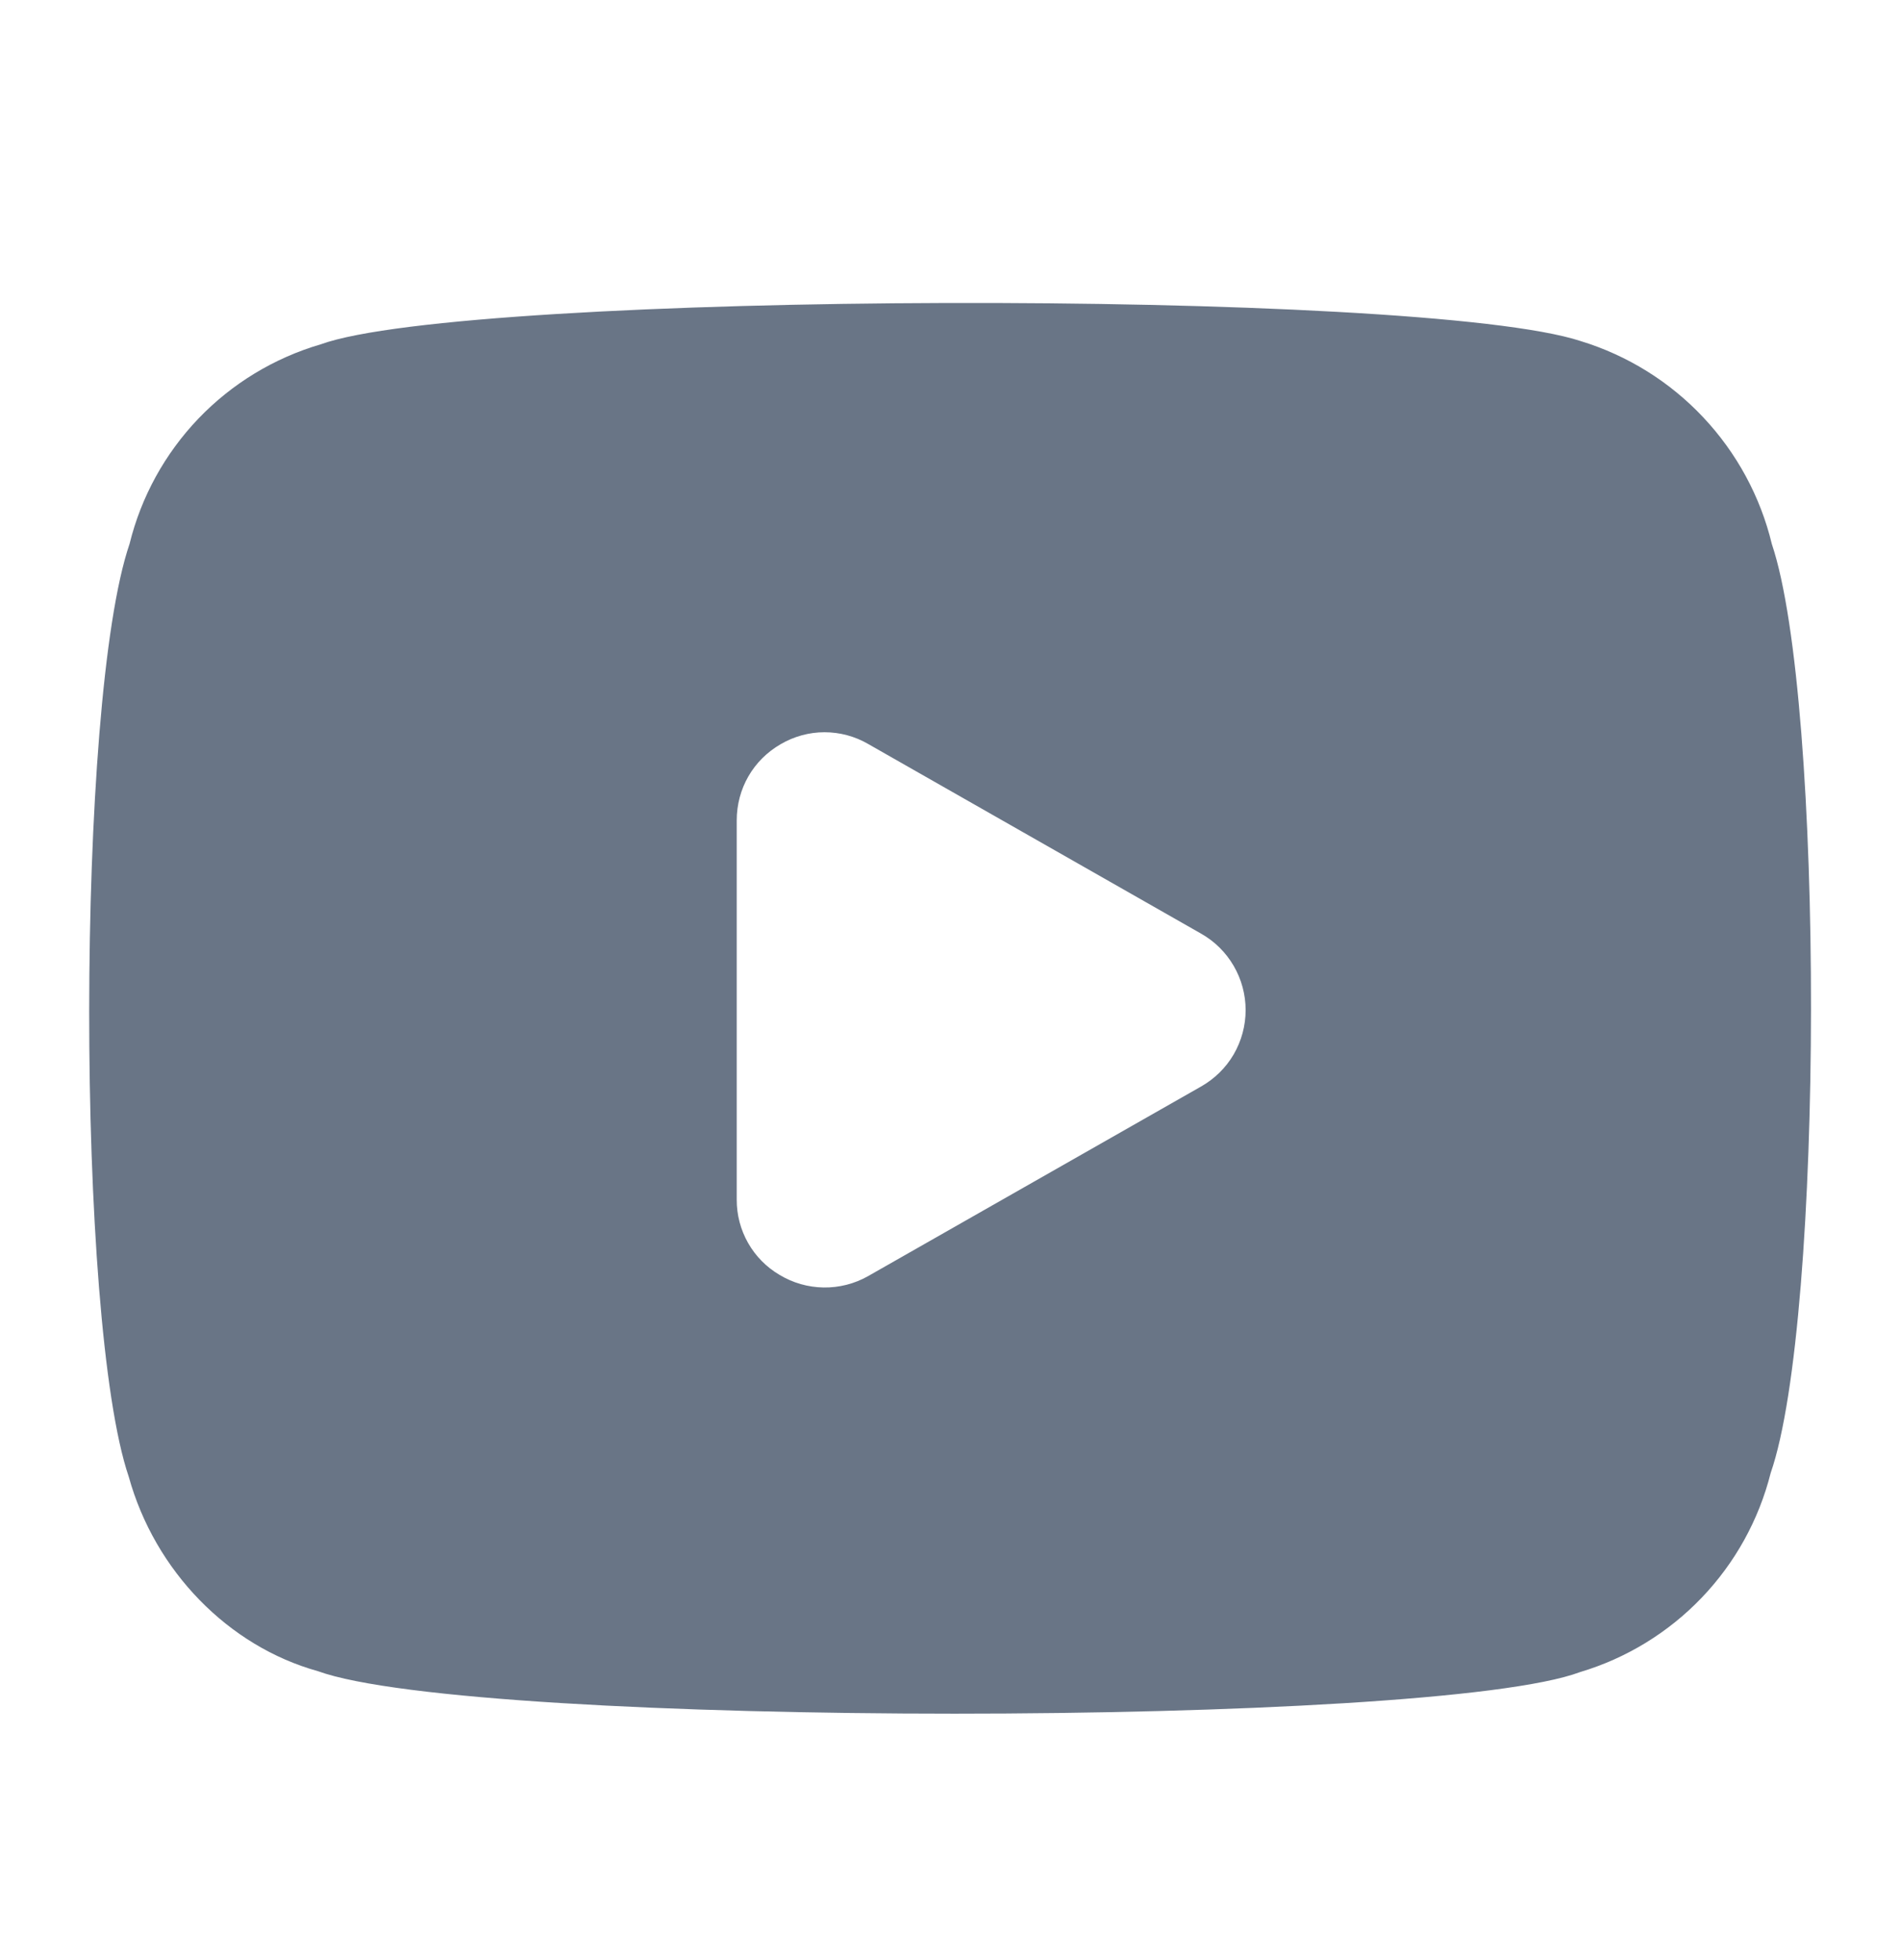 <svg xmlns="http://www.w3.org/2000/svg" width="32" height="33" viewBox="0 0 32 33" fill="none">
  <path fill-rule="evenodd" clip-rule="evenodd" d="M20.224 18.295L14.62 21.485C14.392 21.614 14.133 21.68 13.871 21.676C13.609 21.672 13.353 21.599 13.128 21.463C12.908 21.334 12.725 21.148 12.599 20.926C12.473 20.704 12.407 20.453 12.408 20.197V13.813C12.408 13.279 12.684 12.797 13.148 12.529C13.372 12.398 13.627 12.328 13.886 12.328C14.145 12.328 14.4 12.396 14.624 12.527L20.226 15.717C20.455 15.846 20.645 16.033 20.777 16.26C20.909 16.486 20.979 16.744 20.979 17.006C20.979 17.268 20.909 17.526 20.777 17.753C20.645 17.979 20.453 18.166 20.224 18.295ZM29.842 9.161C29.649 8.361 29.25 7.625 28.686 7.026C28.122 6.426 27.411 5.984 26.624 5.743C23.926 4.853 7.864 4.903 5.402 5.797C4.618 6.026 3.908 6.457 3.343 7.046C2.778 7.636 2.377 8.364 2.182 9.157C1.278 11.797 1.278 22.245 2.168 24.861C2.61 26.455 3.85 27.717 5.352 28.135C6.672 28.615 11.388 28.851 16.078 28.851C20.736 28.851 25.37 28.617 26.612 28.151C27.392 27.918 28.097 27.487 28.66 26.899C29.223 26.311 29.623 25.588 29.822 24.799C30.722 22.207 30.726 11.787 29.842 9.161Z" fill="#697586"/>
</svg>